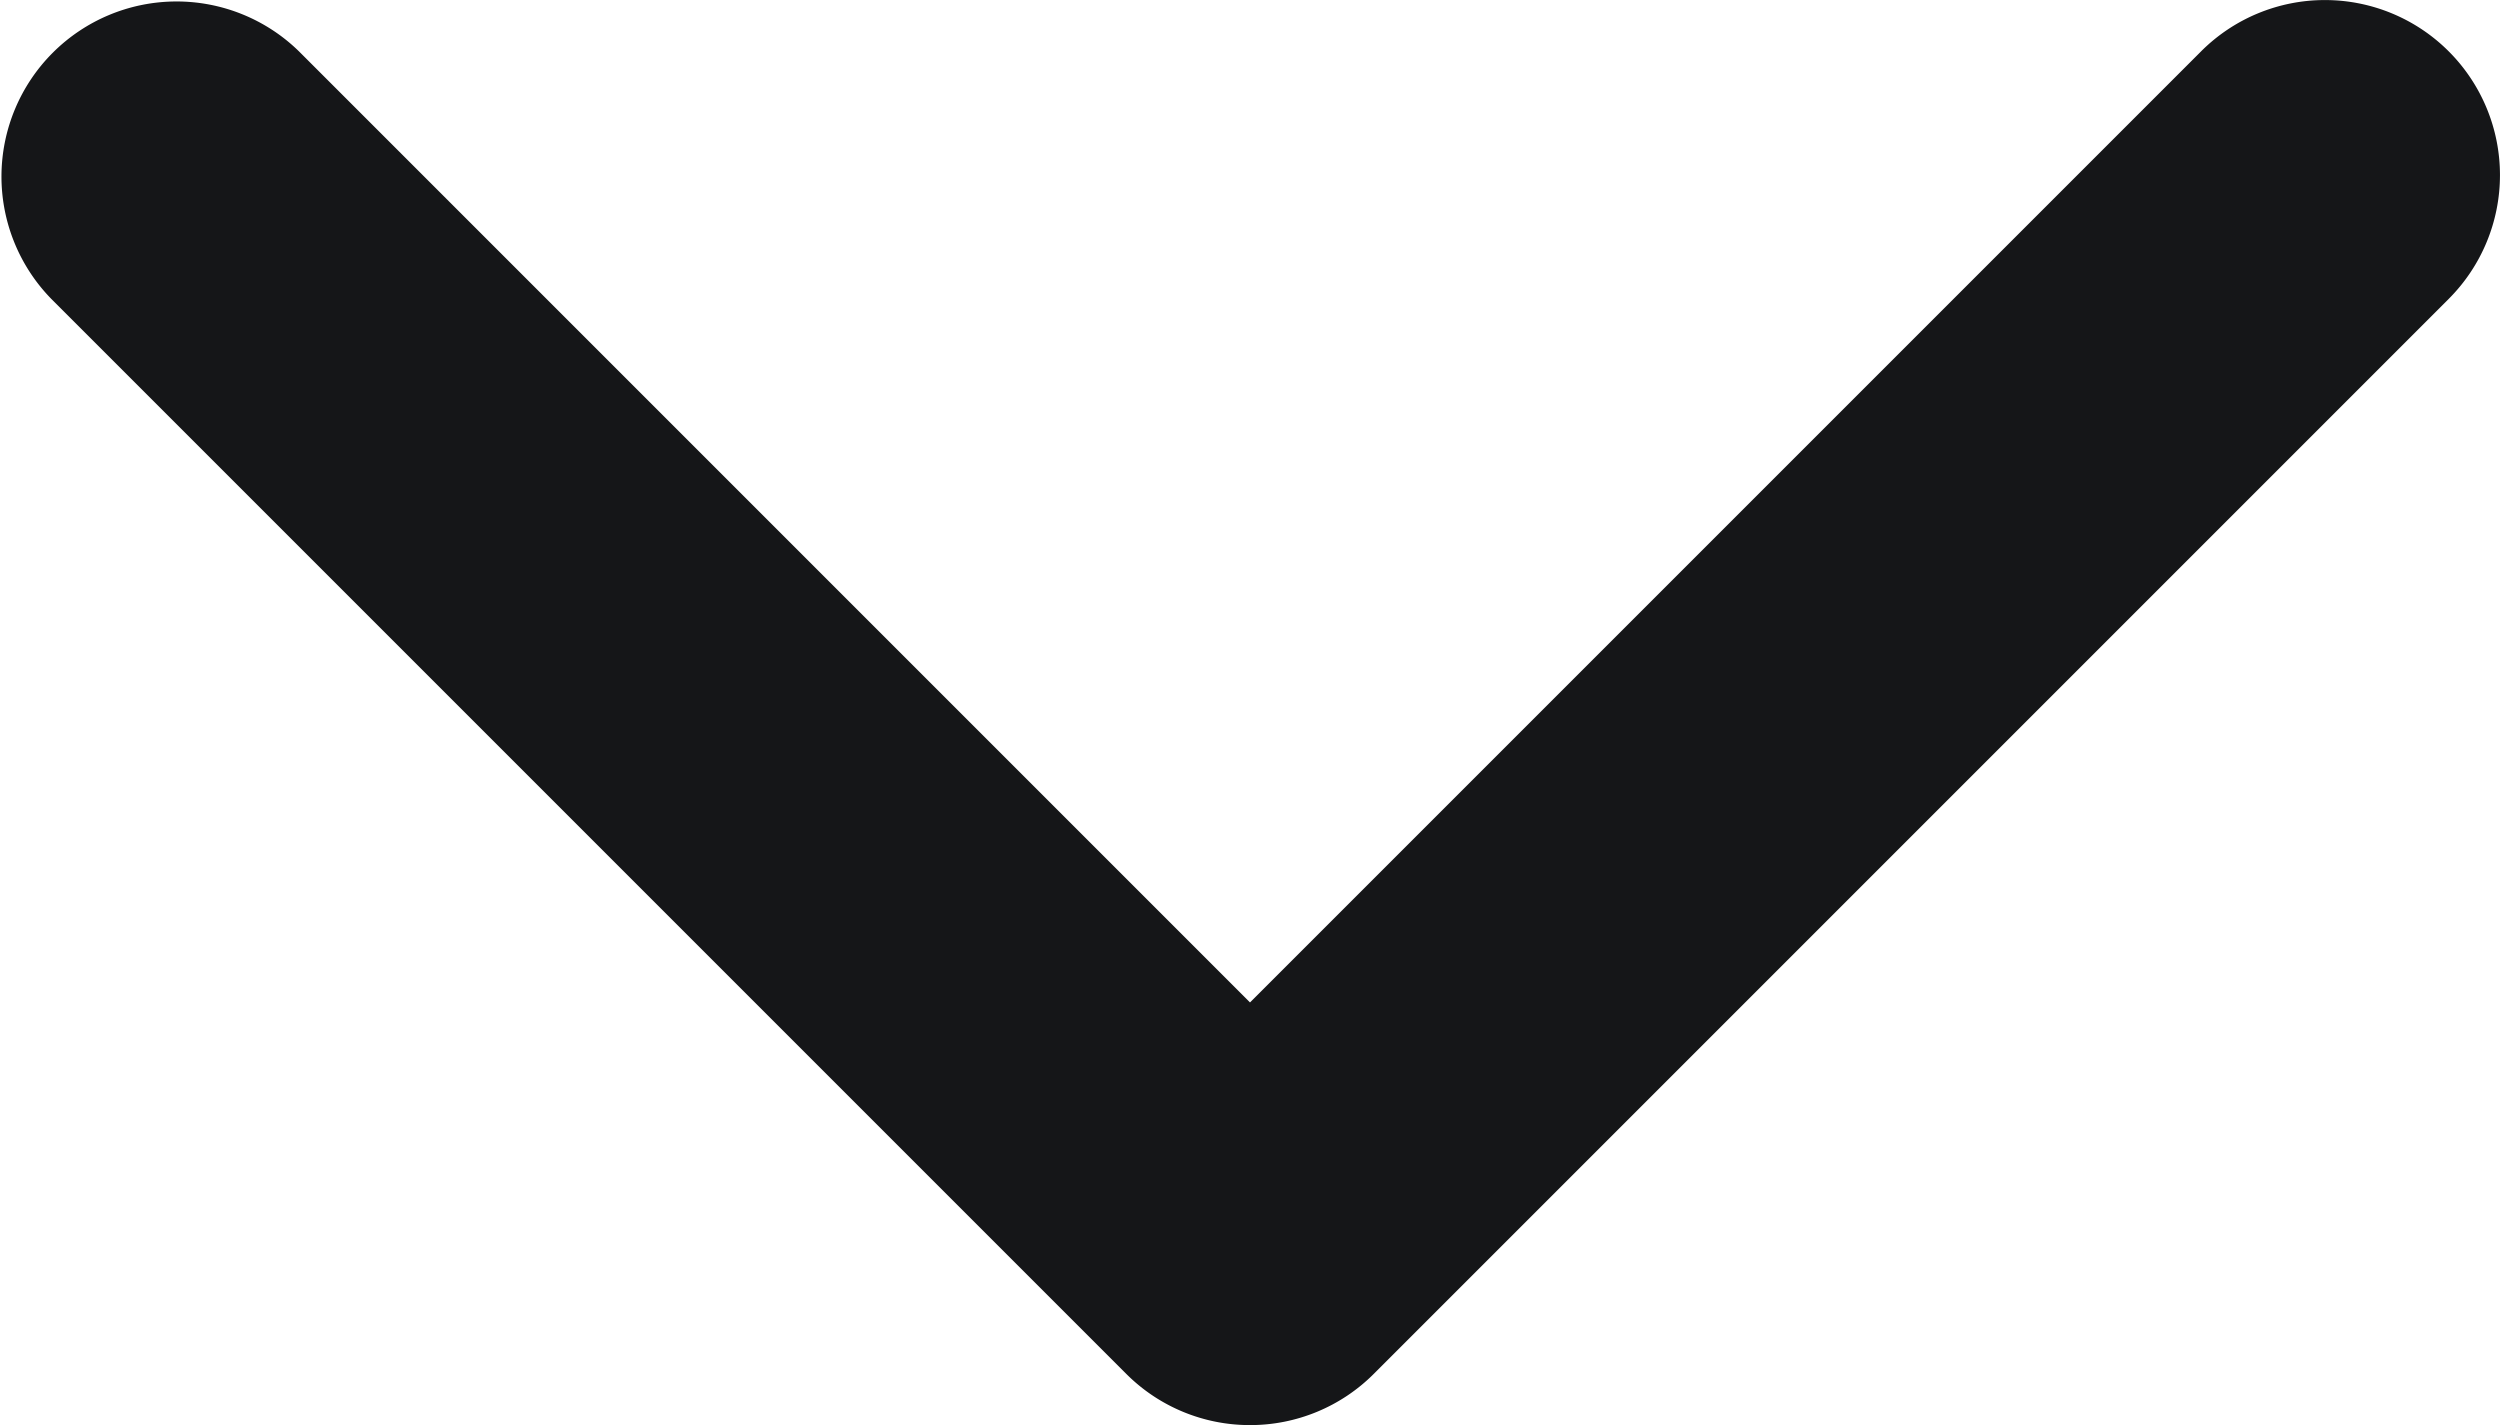 <svg id="Ebene_1" data-name="Ebene 1" xmlns="http://www.w3.org/2000/svg" viewBox="0 0 512 291.85">
  <defs>
    <style>
      .cls-1 {
        fill: #151618;
      }
    </style>
  </defs>
  <path class="cls-1" d="M256,401.93a35.77,35.77,0,0,1-25.35-10.5L10.5,171.28a35.86,35.86,0,0,1,50.71-50.71L256,315.37,450.79,120.58a35.85,35.85,0,0,1,50.7,50.71L281.35,391.44A35.78,35.78,0,0,1,256,401.93Z" transform="translate(0 -110.07)"/>
</svg>
